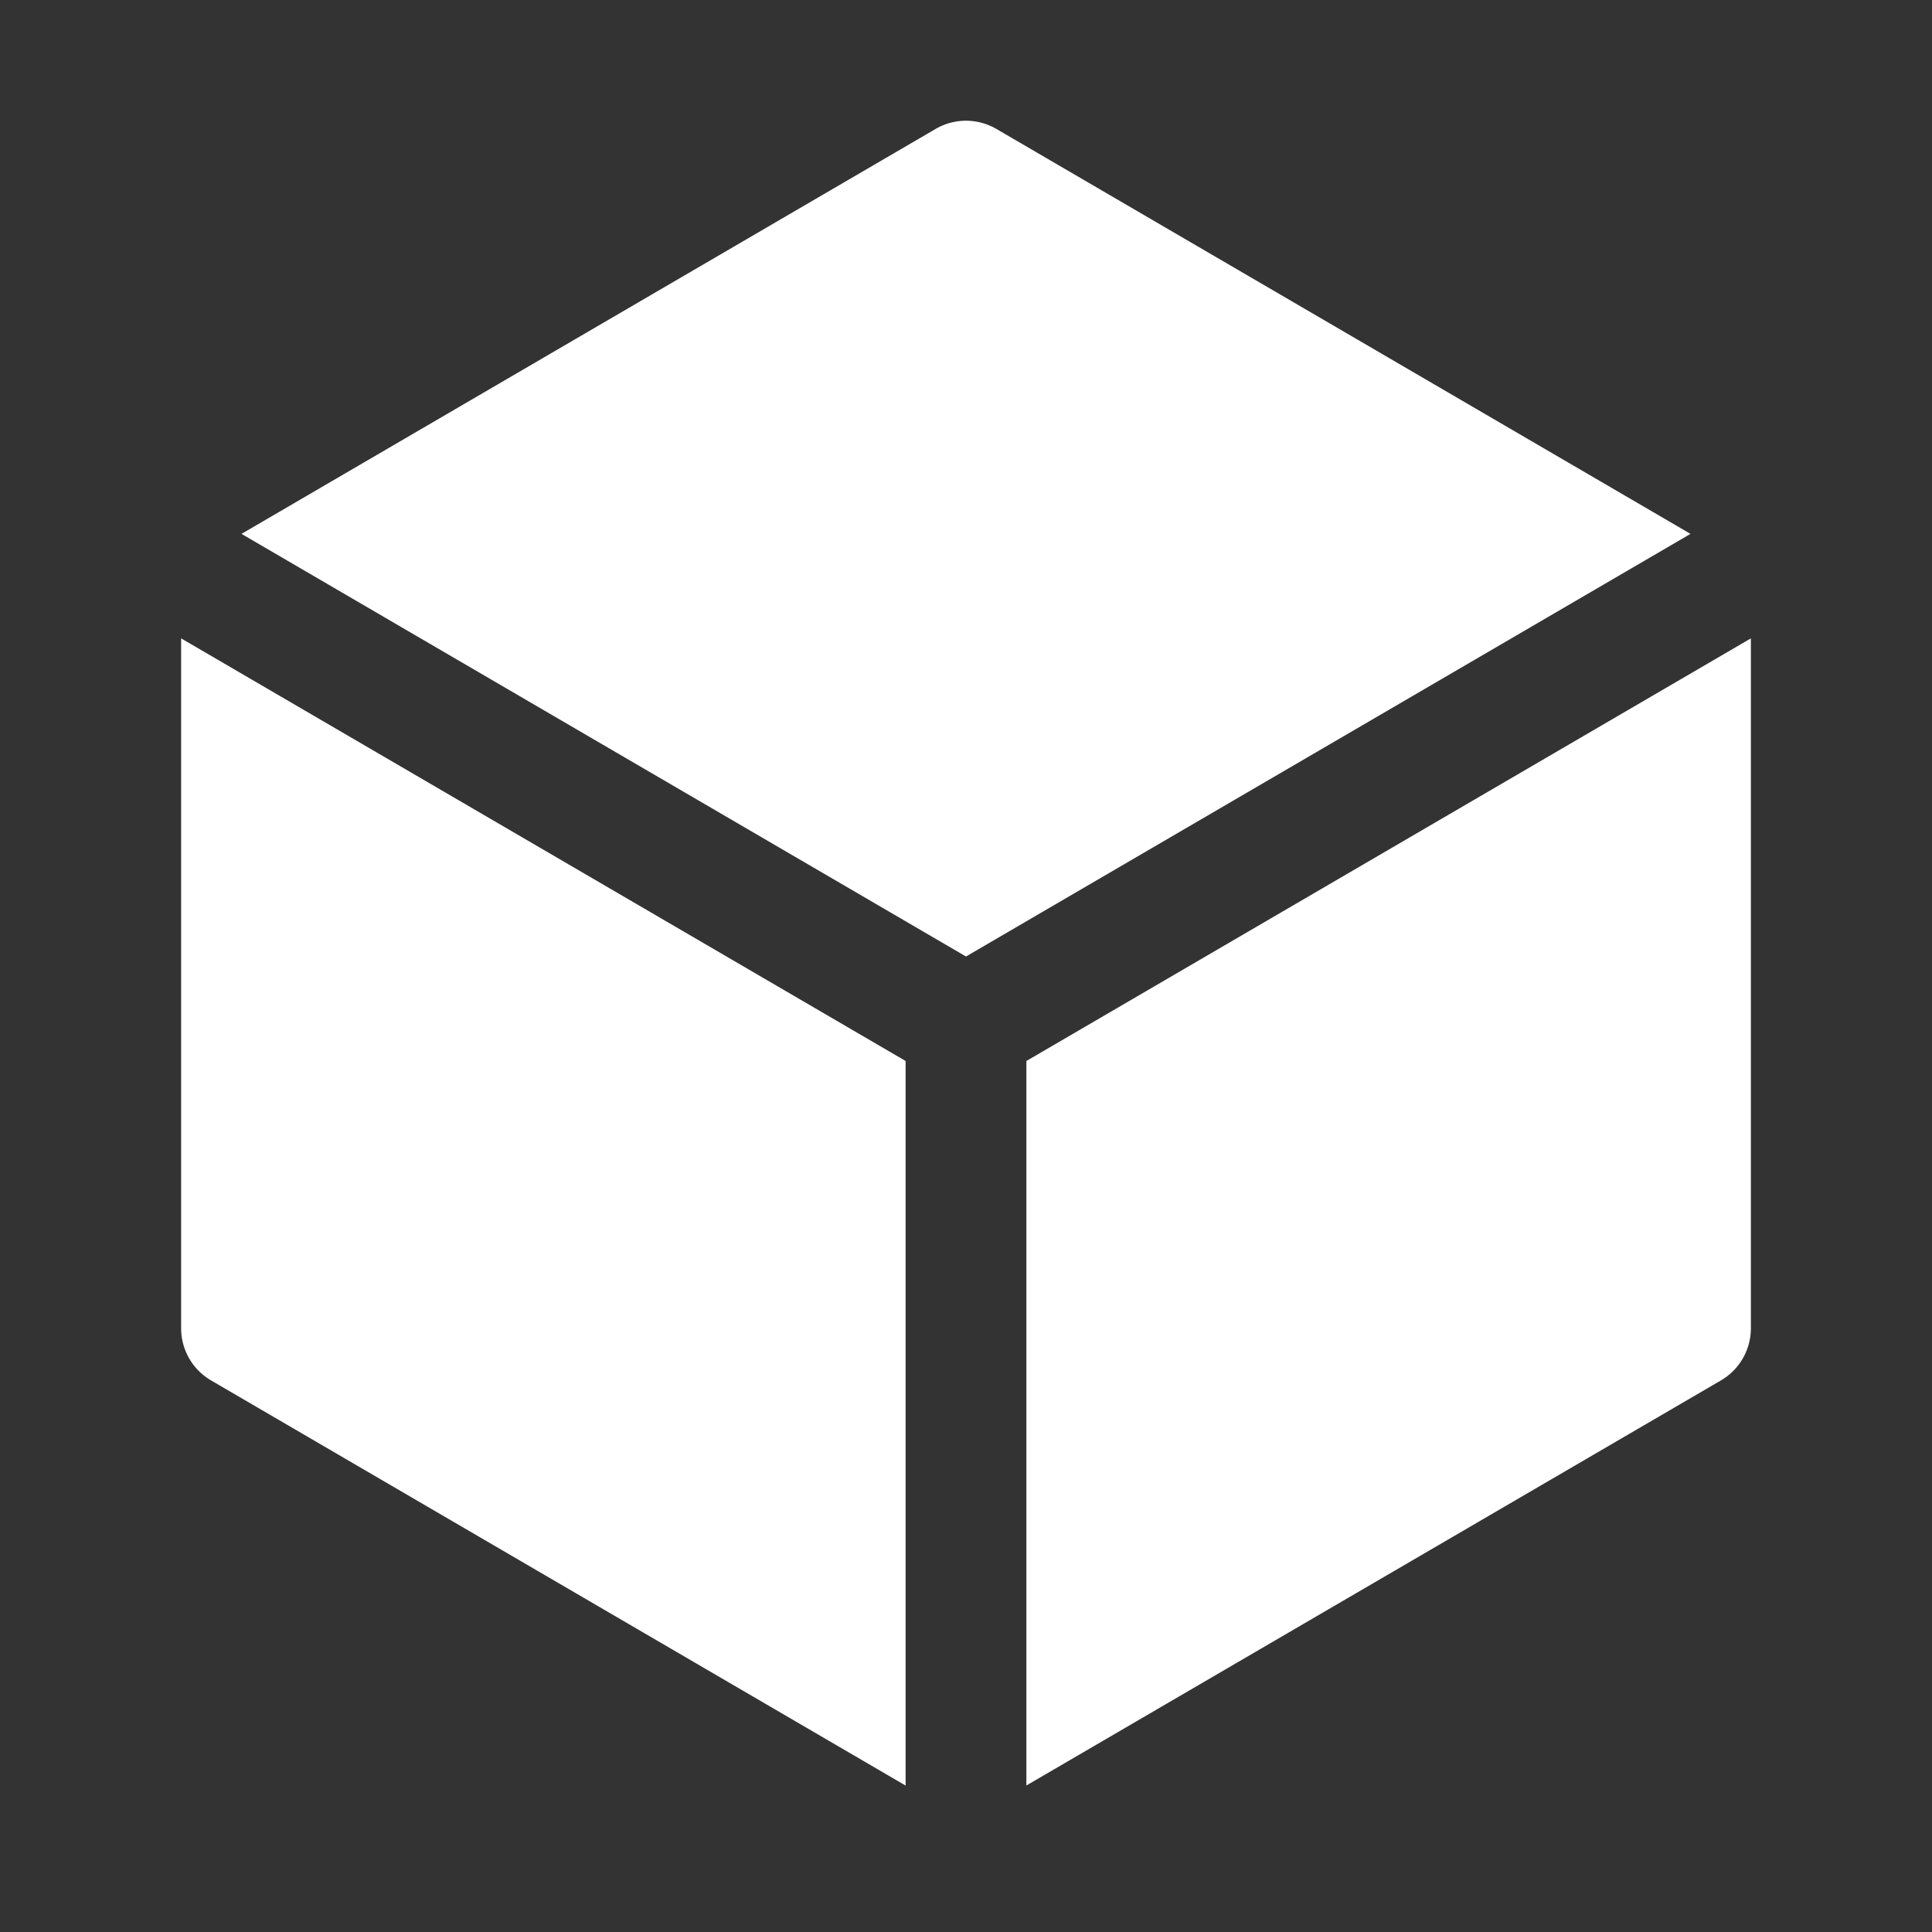 <svg xmlns="http://www.w3.org/2000/svg" viewBox="0 0 24 24" fill="#FFFFFF" aria-hidden="true">
    <rect x="0" y="0" width="24" height="24" fill="#333333" stroke="none"/>
    <path d="M12.378 1.602a.75.75 0 0 0-.756 0L3 6.632l9 5.25 9-5.25-8.622-5.03ZM21.75 7.93l-9 5.25v9l8.628-5.032a.75.75 0 0 0 .372-.648V7.93ZM11.25 22.18v-9l-9-5.25v8.57a.75.75 0 0 0 .372.648l8.628 5.033Z"></path>
</svg>